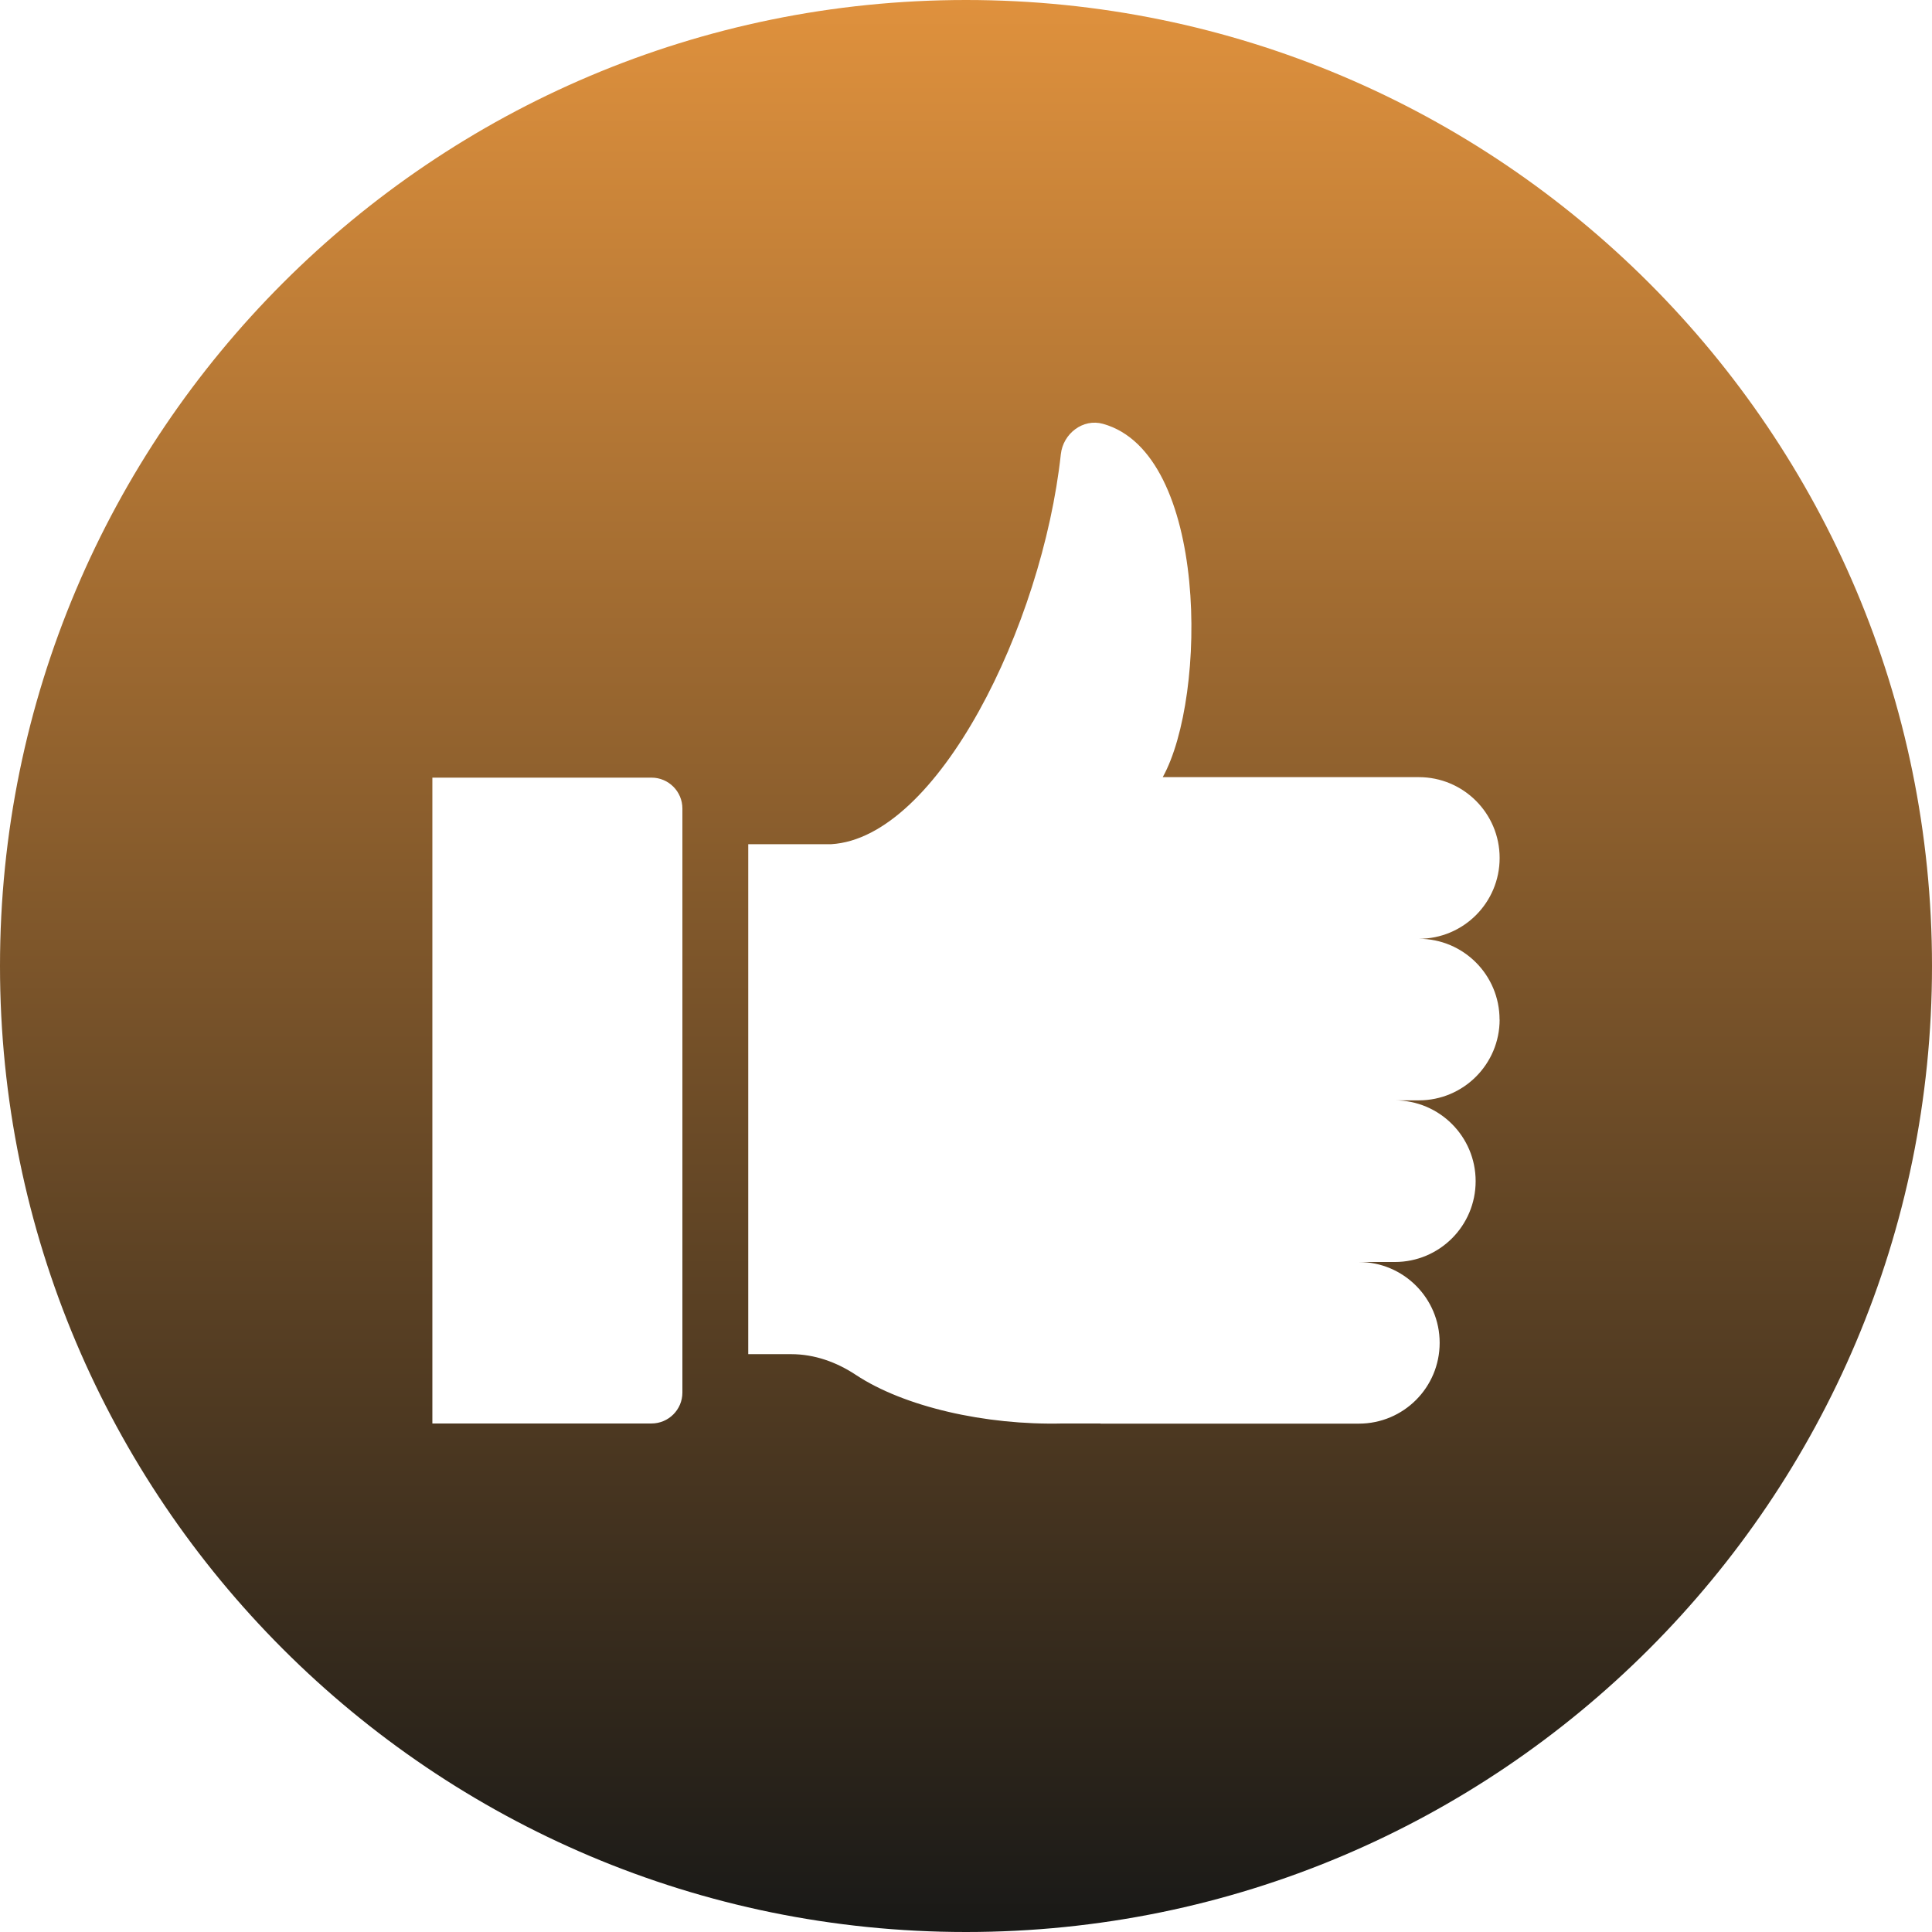 <?xml version="1.0" encoding="UTF-8"?><svg id="a" xmlns="http://www.w3.org/2000/svg" xmlns:xlink="http://www.w3.org/1999/xlink" viewBox="0 0 24 24"><defs><style>.c{fill:url(#b);}</style><linearGradient id="b" x1="12" y1="24" x2="12" y2="0" gradientUnits="userSpaceOnUse"><stop offset=".002" stop-color="#191917"/><stop offset="1" stop-color="#df913d"/></linearGradient></defs><path class="c" d="M12,0C5.373,0,0,5.373,0,12s5.373,12,12,12,12-5.373,12-12S18.627,0,12,0ZM8.477,17.299c0,.212-.172.384-.384.384h-2.722v-8.023h2.722c.212,0,.384.172.384.384v7.255ZM18.629,12.665c0,.554-.449,1.004-1.004,1.004h-.298c.554,0,1.004.449,1.004,1.004s-.449,1.004-1.004,1.004h-.447c.554,0,1.004.449,1.004,1.004s-.449,1.004-1.004,1.004h-3.209v-.002h-.467c-.966.024-1.974-.208-2.573-.604-.24-.159-.514-.257-.802-.257h-.534v-6.335h1.03c1.322-.077,2.622-2.718,2.853-4.844.028-.257.275-.447.523-.378,1.314.364,1.297,3.392.743,4.389h3.181c.554,0,1.004.449,1.004,1.004s-.449,1.004-1.004,1.004c.554,0,1.003.449,1.003,1.004Z"/></svg>